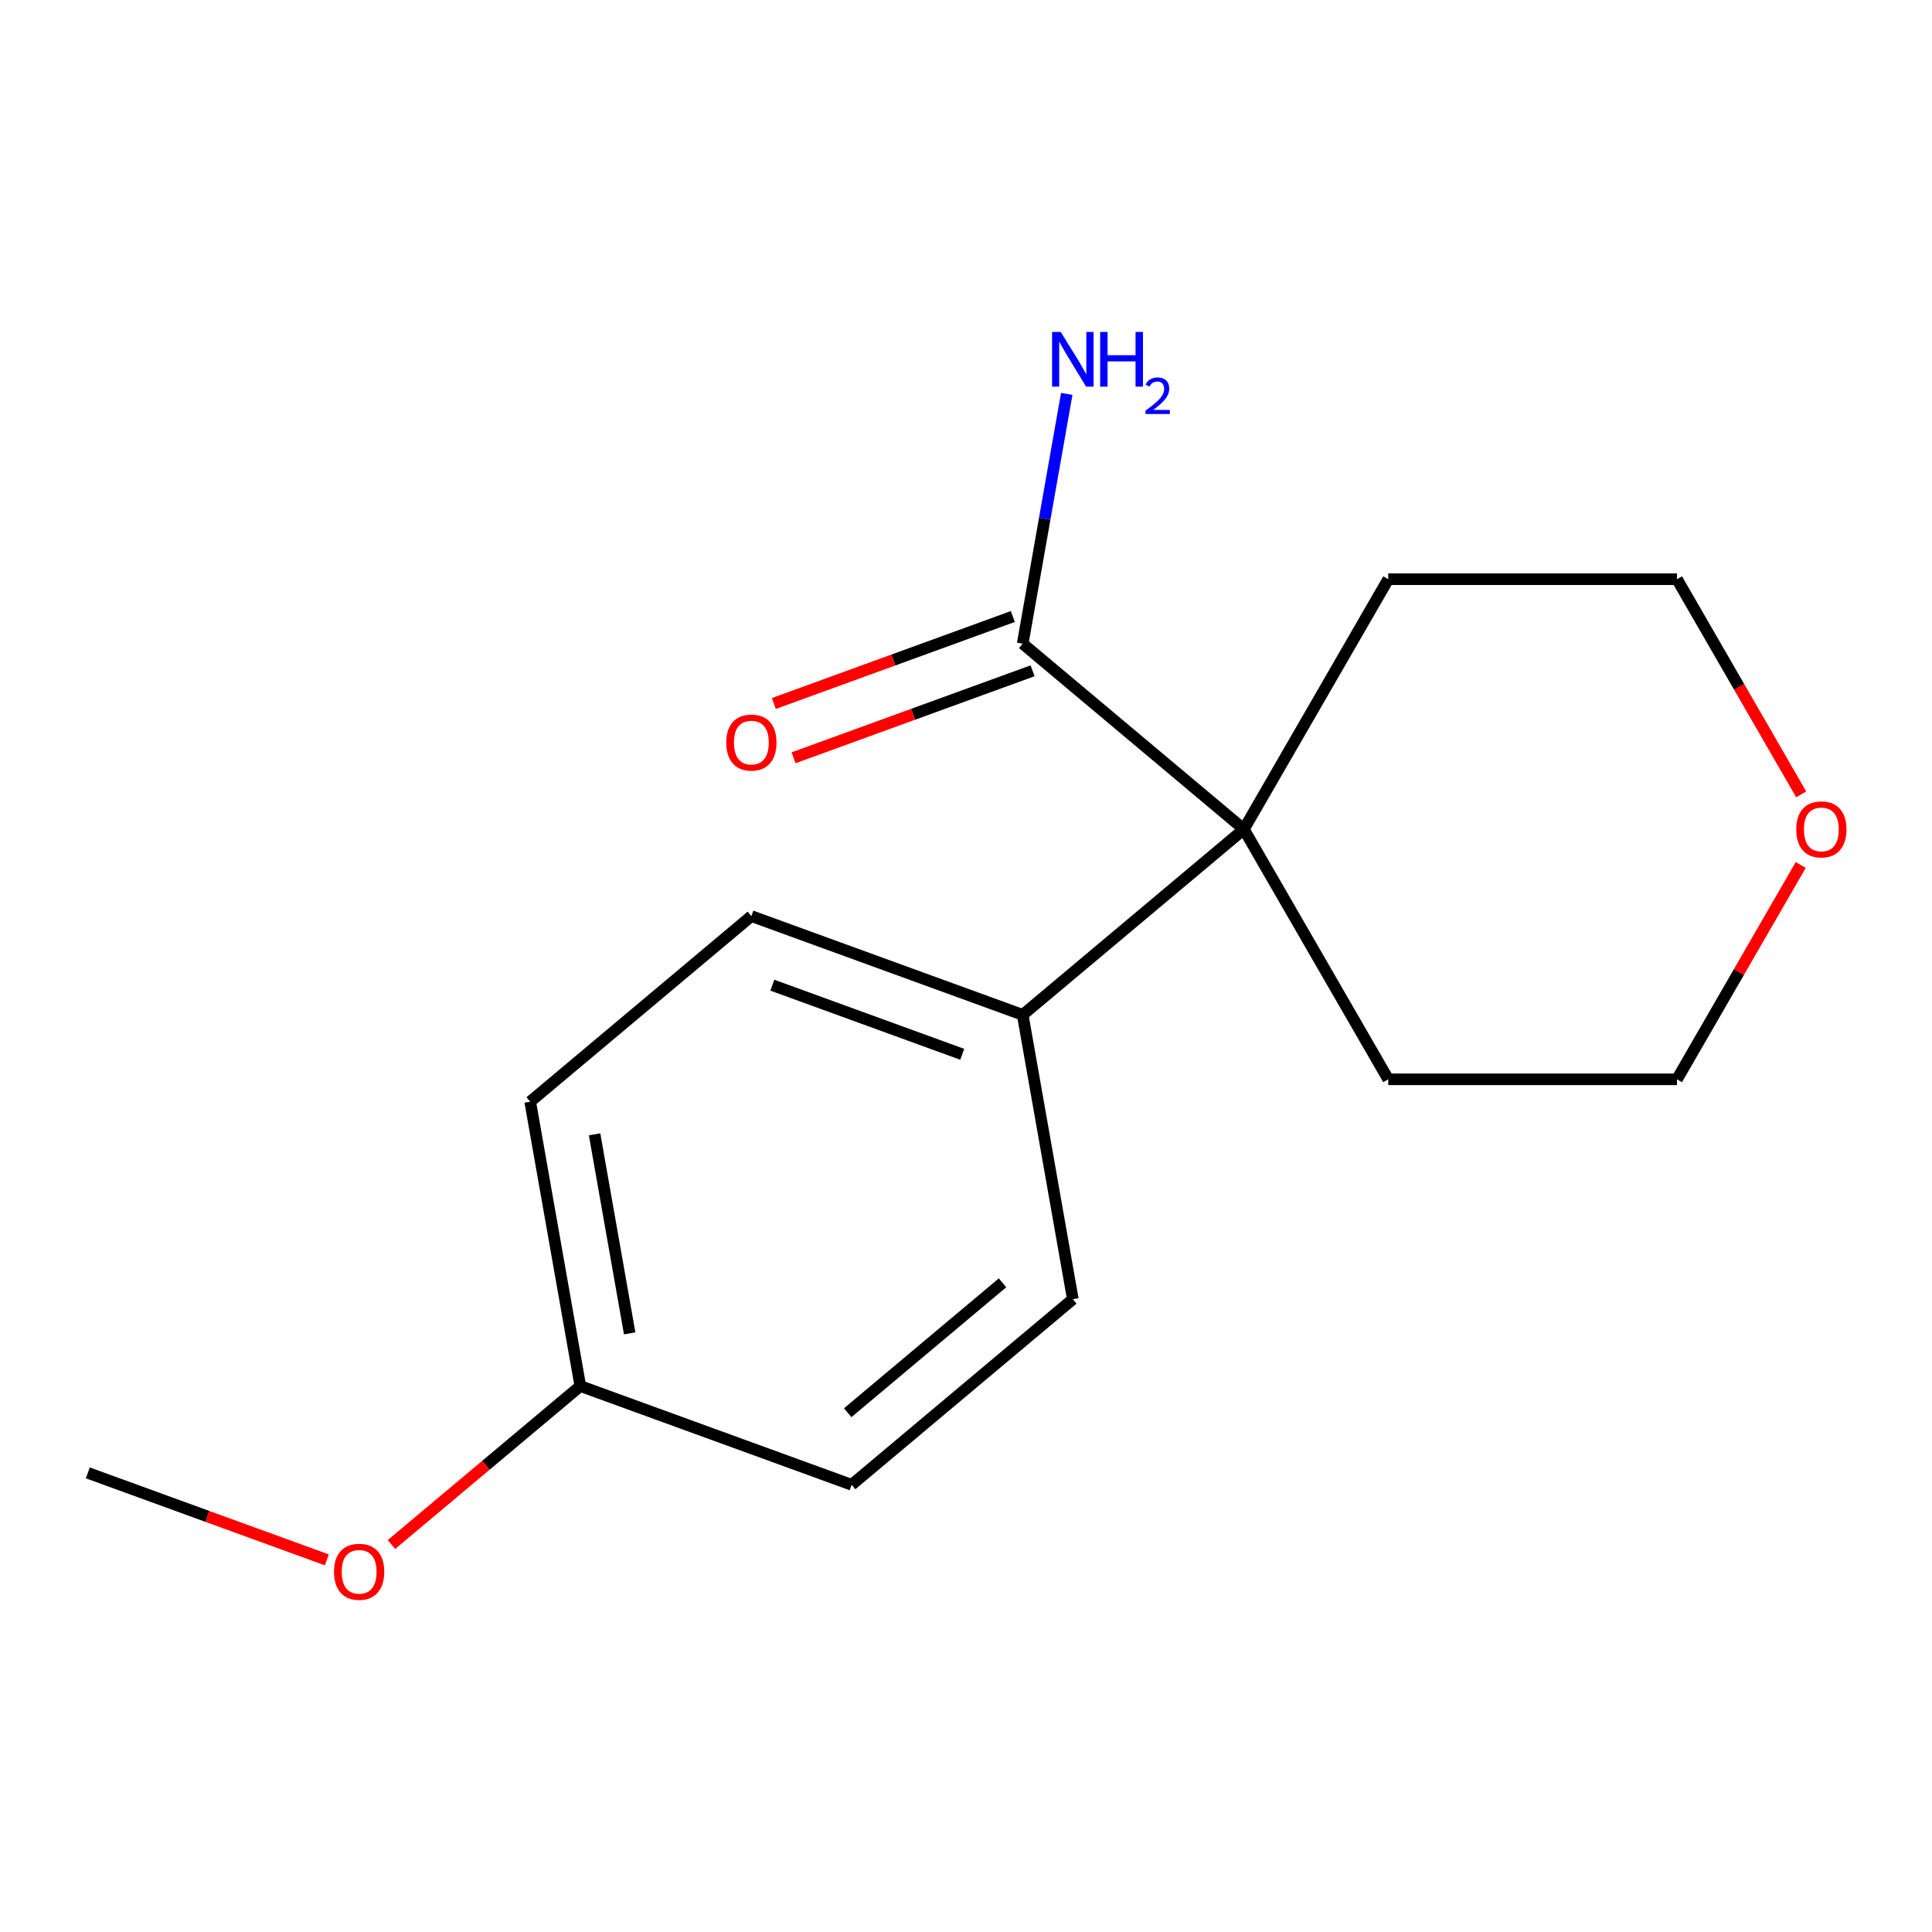 <?xml version='1.0' encoding='iso-8859-1'?>
<svg version='1.1' baseProfile='full'
              xmlns='http://www.w3.org/2000/svg'
                      xmlns:rdkit='http://www.rdkit.org/xml'
                      xmlns:xlink='http://www.w3.org/1999/xlink'
                  xml:space='preserve'
width='1000px' height='1000px' viewBox='0 0 1000 1000'>
<!-- END OF HEADER -->
<rect style='opacity:1.0;fill:#FFFFFF;stroke:none' width='1000' height='1000' x='0' y='0'> </rect>
<path class='bond-0' d='M 643.83,429.22 L 529.346,333.156' style='fill:none;fill-rule:evenodd;stroke:#000000;stroke-width:6px;stroke-linecap:butt;stroke-linejoin:miter;stroke-opacity:1' />
<path class='bond-1' d='M 643.83,429.22 L 529.346,525.285' style='fill:none;fill-rule:evenodd;stroke:#000000;stroke-width:6px;stroke-linecap:butt;stroke-linejoin:miter;stroke-opacity:1' />
<path class='bond-10' d='M 643.83,429.22 L 718.555,299.794' style='fill:none;fill-rule:evenodd;stroke:#000000;stroke-width:6px;stroke-linecap:butt;stroke-linejoin:miter;stroke-opacity:1' />
<path class='bond-11' d='M 643.83,429.22 L 718.555,558.647' style='fill:none;fill-rule:evenodd;stroke:#000000;stroke-width:6px;stroke-linecap:butt;stroke-linejoin:miter;stroke-opacity:1' />
<path class='bond-2' d='M 524.234,319.113 L 462.384,341.624' style='fill:none;fill-rule:evenodd;stroke:#000000;stroke-width:6px;stroke-linecap:butt;stroke-linejoin:miter;stroke-opacity:1' />
<path class='bond-2' d='M 462.384,341.624 L 400.534,364.136' style='fill:none;fill-rule:evenodd;stroke:#FF0000;stroke-width:6px;stroke-linecap:butt;stroke-linejoin:miter;stroke-opacity:1' />
<path class='bond-2' d='M 534.457,347.2 L 472.607,369.712' style='fill:none;fill-rule:evenodd;stroke:#000000;stroke-width:6px;stroke-linecap:butt;stroke-linejoin:miter;stroke-opacity:1' />
<path class='bond-2' d='M 472.607,369.712 L 410.757,392.223' style='fill:none;fill-rule:evenodd;stroke:#FF0000;stroke-width:6px;stroke-linecap:butt;stroke-linejoin:miter;stroke-opacity:1' />
<path class='bond-6' d='M 529.346,333.156 L 540.744,268.515' style='fill:none;fill-rule:evenodd;stroke:#000000;stroke-width:6px;stroke-linecap:butt;stroke-linejoin:miter;stroke-opacity:1' />
<path class='bond-6' d='M 540.744,268.515 L 552.142,203.874' style='fill:none;fill-rule:evenodd;stroke:#0000FF;stroke-width:6px;stroke-linecap:butt;stroke-linejoin:miter;stroke-opacity:1' />
<path class='bond-4' d='M 529.346,525.285 L 388.909,474.17' style='fill:none;fill-rule:evenodd;stroke:#000000;stroke-width:6px;stroke-linecap:butt;stroke-linejoin:miter;stroke-opacity:1' />
<path class='bond-4' d='M 498.057,545.705 L 399.752,509.924' style='fill:none;fill-rule:evenodd;stroke:#000000;stroke-width:6px;stroke-linecap:butt;stroke-linejoin:miter;stroke-opacity:1' />
<path class='bond-5' d='M 529.346,525.285 L 555.297,672.464' style='fill:none;fill-rule:evenodd;stroke:#000000;stroke-width:6px;stroke-linecap:butt;stroke-linejoin:miter;stroke-opacity:1' />
<path class='bond-3' d='M 932.05,447.717 L 900.027,503.182' style='fill:none;fill-rule:evenodd;stroke:#FF0000;stroke-width:6px;stroke-linecap:butt;stroke-linejoin:miter;stroke-opacity:1' />
<path class='bond-3' d='M 900.027,503.182 L 868.005,558.647' style='fill:none;fill-rule:evenodd;stroke:#000000;stroke-width:6px;stroke-linecap:butt;stroke-linejoin:miter;stroke-opacity:1' />
<path class='bond-16' d='M 932.304,411.164 L 900.155,355.479' style='fill:none;fill-rule:evenodd;stroke:#FF0000;stroke-width:6px;stroke-linecap:butt;stroke-linejoin:miter;stroke-opacity:1' />
<path class='bond-16' d='M 900.155,355.479 L 868.005,299.794' style='fill:none;fill-rule:evenodd;stroke:#000000;stroke-width:6px;stroke-linecap:butt;stroke-linejoin:miter;stroke-opacity:1' />
<path class='bond-9' d='M 388.909,474.17 L 274.424,570.234' style='fill:none;fill-rule:evenodd;stroke:#000000;stroke-width:6px;stroke-linecap:butt;stroke-linejoin:miter;stroke-opacity:1' />
<path class='bond-8' d='M 555.297,672.464 L 440.812,768.528' style='fill:none;fill-rule:evenodd;stroke:#000000;stroke-width:6px;stroke-linecap:butt;stroke-linejoin:miter;stroke-opacity:1' />
<path class='bond-8' d='M 518.912,663.976 L 438.772,731.221' style='fill:none;fill-rule:evenodd;stroke:#000000;stroke-width:6px;stroke-linecap:butt;stroke-linejoin:miter;stroke-opacity:1' />
<path class='bond-7' d='M 300.376,717.413 L 440.812,768.528' style='fill:none;fill-rule:evenodd;stroke:#000000;stroke-width:6px;stroke-linecap:butt;stroke-linejoin:miter;stroke-opacity:1' />
<path class='bond-12' d='M 300.376,717.413 L 251.502,758.424' style='fill:none;fill-rule:evenodd;stroke:#000000;stroke-width:6px;stroke-linecap:butt;stroke-linejoin:miter;stroke-opacity:1' />
<path class='bond-12' d='M 251.502,758.424 L 202.627,799.434' style='fill:none;fill-rule:evenodd;stroke:#FF0000;stroke-width:6px;stroke-linecap:butt;stroke-linejoin:miter;stroke-opacity:1' />
<path class='bond-17' d='M 300.376,717.413 L 274.424,570.234' style='fill:none;fill-rule:evenodd;stroke:#000000;stroke-width:6px;stroke-linecap:butt;stroke-linejoin:miter;stroke-opacity:1' />
<path class='bond-17' d='M 325.919,690.146 L 307.753,587.121' style='fill:none;fill-rule:evenodd;stroke:#000000;stroke-width:6px;stroke-linecap:butt;stroke-linejoin:miter;stroke-opacity:1' />
<path class='bond-14' d='M 718.555,299.794 L 868.005,299.794' style='fill:none;fill-rule:evenodd;stroke:#000000;stroke-width:6px;stroke-linecap:butt;stroke-linejoin:miter;stroke-opacity:1' />
<path class='bond-13' d='M 718.555,558.647 L 868.005,558.647' style='fill:none;fill-rule:evenodd;stroke:#000000;stroke-width:6px;stroke-linecap:butt;stroke-linejoin:miter;stroke-opacity:1' />
<path class='bond-15' d='M 169.155,807.386 L 107.305,784.874' style='fill:none;fill-rule:evenodd;stroke:#FF0000;stroke-width:6px;stroke-linecap:butt;stroke-linejoin:miter;stroke-opacity:1' />
<path class='bond-15' d='M 107.305,784.874 L 45.455,762.363' style='fill:none;fill-rule:evenodd;stroke:#000000;stroke-width:6px;stroke-linecap:butt;stroke-linejoin:miter;stroke-opacity:1' />
<path  class='atom-3' d='M 375.909 384.351
Q 375.909 377.551, 379.269 373.751
Q 382.629 369.951, 388.909 369.951
Q 395.189 369.951, 398.549 373.751
Q 401.909 377.551, 401.909 384.351
Q 401.909 391.231, 398.509 395.151
Q 395.109 399.031, 388.909 399.031
Q 382.669 399.031, 379.269 395.151
Q 375.909 391.271, 375.909 384.351
M 388.909 395.831
Q 393.229 395.831, 395.549 392.951
Q 397.909 390.031, 397.909 384.351
Q 397.909 378.791, 395.549 375.991
Q 393.229 373.151, 388.909 373.151
Q 384.589 373.151, 382.229 375.951
Q 379.909 378.751, 379.909 384.351
Q 379.909 390.071, 382.229 392.951
Q 384.589 395.831, 388.909 395.831
' fill='#FF0000'/>
<path  class='atom-4' d='M 929.729 429.3
Q 929.729 422.5, 933.089 418.7
Q 936.449 414.9, 942.729 414.9
Q 949.009 414.9, 952.369 418.7
Q 955.729 422.5, 955.729 429.3
Q 955.729 436.18, 952.329 440.1
Q 948.929 443.98, 942.729 443.98
Q 936.489 443.98, 933.089 440.1
Q 929.729 436.22, 929.729 429.3
M 942.729 440.78
Q 947.049 440.78, 949.369 437.9
Q 951.729 434.98, 951.729 429.3
Q 951.729 423.74, 949.369 420.94
Q 947.049 418.1, 942.729 418.1
Q 938.409 418.1, 936.049 420.9
Q 933.729 423.7, 933.729 429.3
Q 933.729 435.02, 936.049 437.9
Q 938.409 440.78, 942.729 440.78
' fill='#FF0000'/>
<path  class='atom-7' d='M 549.037 171.817
L 558.317 186.817
Q 559.237 188.297, 560.717 190.977
Q 562.197 193.657, 562.277 193.817
L 562.277 171.817
L 566.037 171.817
L 566.037 200.137
L 562.157 200.137
L 552.197 183.737
Q 551.037 181.817, 549.797 179.617
Q 548.597 177.417, 548.237 176.737
L 548.237 200.137
L 544.557 200.137
L 544.557 171.817
L 549.037 171.817
' fill='#0000FF'/>
<path  class='atom-7' d='M 569.437 171.817
L 573.277 171.817
L 573.277 183.857
L 587.757 183.857
L 587.757 171.817
L 591.597 171.817
L 591.597 200.137
L 587.757 200.137
L 587.757 187.057
L 573.277 187.057
L 573.277 200.137
L 569.437 200.137
L 569.437 171.817
' fill='#0000FF'/>
<path  class='atom-7' d='M 592.97 199.144
Q 593.656 197.375, 595.293 196.398
Q 596.93 195.395, 599.2 195.395
Q 602.025 195.395, 603.609 196.926
Q 605.193 198.457, 605.193 201.177
Q 605.193 203.949, 603.134 206.536
Q 601.101 209.123, 596.877 212.185
L 605.51 212.185
L 605.51 214.297
L 592.917 214.297
L 592.917 212.529
Q 596.402 210.047, 598.461 208.199
Q 600.547 206.351, 601.55 204.688
Q 602.553 203.025, 602.553 201.309
Q 602.553 199.513, 601.656 198.51
Q 600.758 197.507, 599.2 197.507
Q 597.696 197.507, 596.692 198.114
Q 595.689 198.721, 594.976 200.068
L 592.97 199.144
' fill='#0000FF'/>
<path  class='atom-13' d='M 172.891 813.557
Q 172.891 806.757, 176.251 802.957
Q 179.611 799.157, 185.891 799.157
Q 192.171 799.157, 195.531 802.957
Q 198.891 806.757, 198.891 813.557
Q 198.891 820.437, 195.491 824.357
Q 192.091 828.237, 185.891 828.237
Q 179.651 828.237, 176.251 824.357
Q 172.891 820.477, 172.891 813.557
M 185.891 825.037
Q 190.211 825.037, 192.531 822.157
Q 194.891 819.237, 194.891 813.557
Q 194.891 807.997, 192.531 805.197
Q 190.211 802.357, 185.891 802.357
Q 181.571 802.357, 179.211 805.157
Q 176.891 807.957, 176.891 813.557
Q 176.891 819.277, 179.211 822.157
Q 181.571 825.037, 185.891 825.037
' fill='#FF0000'/>
</svg>
